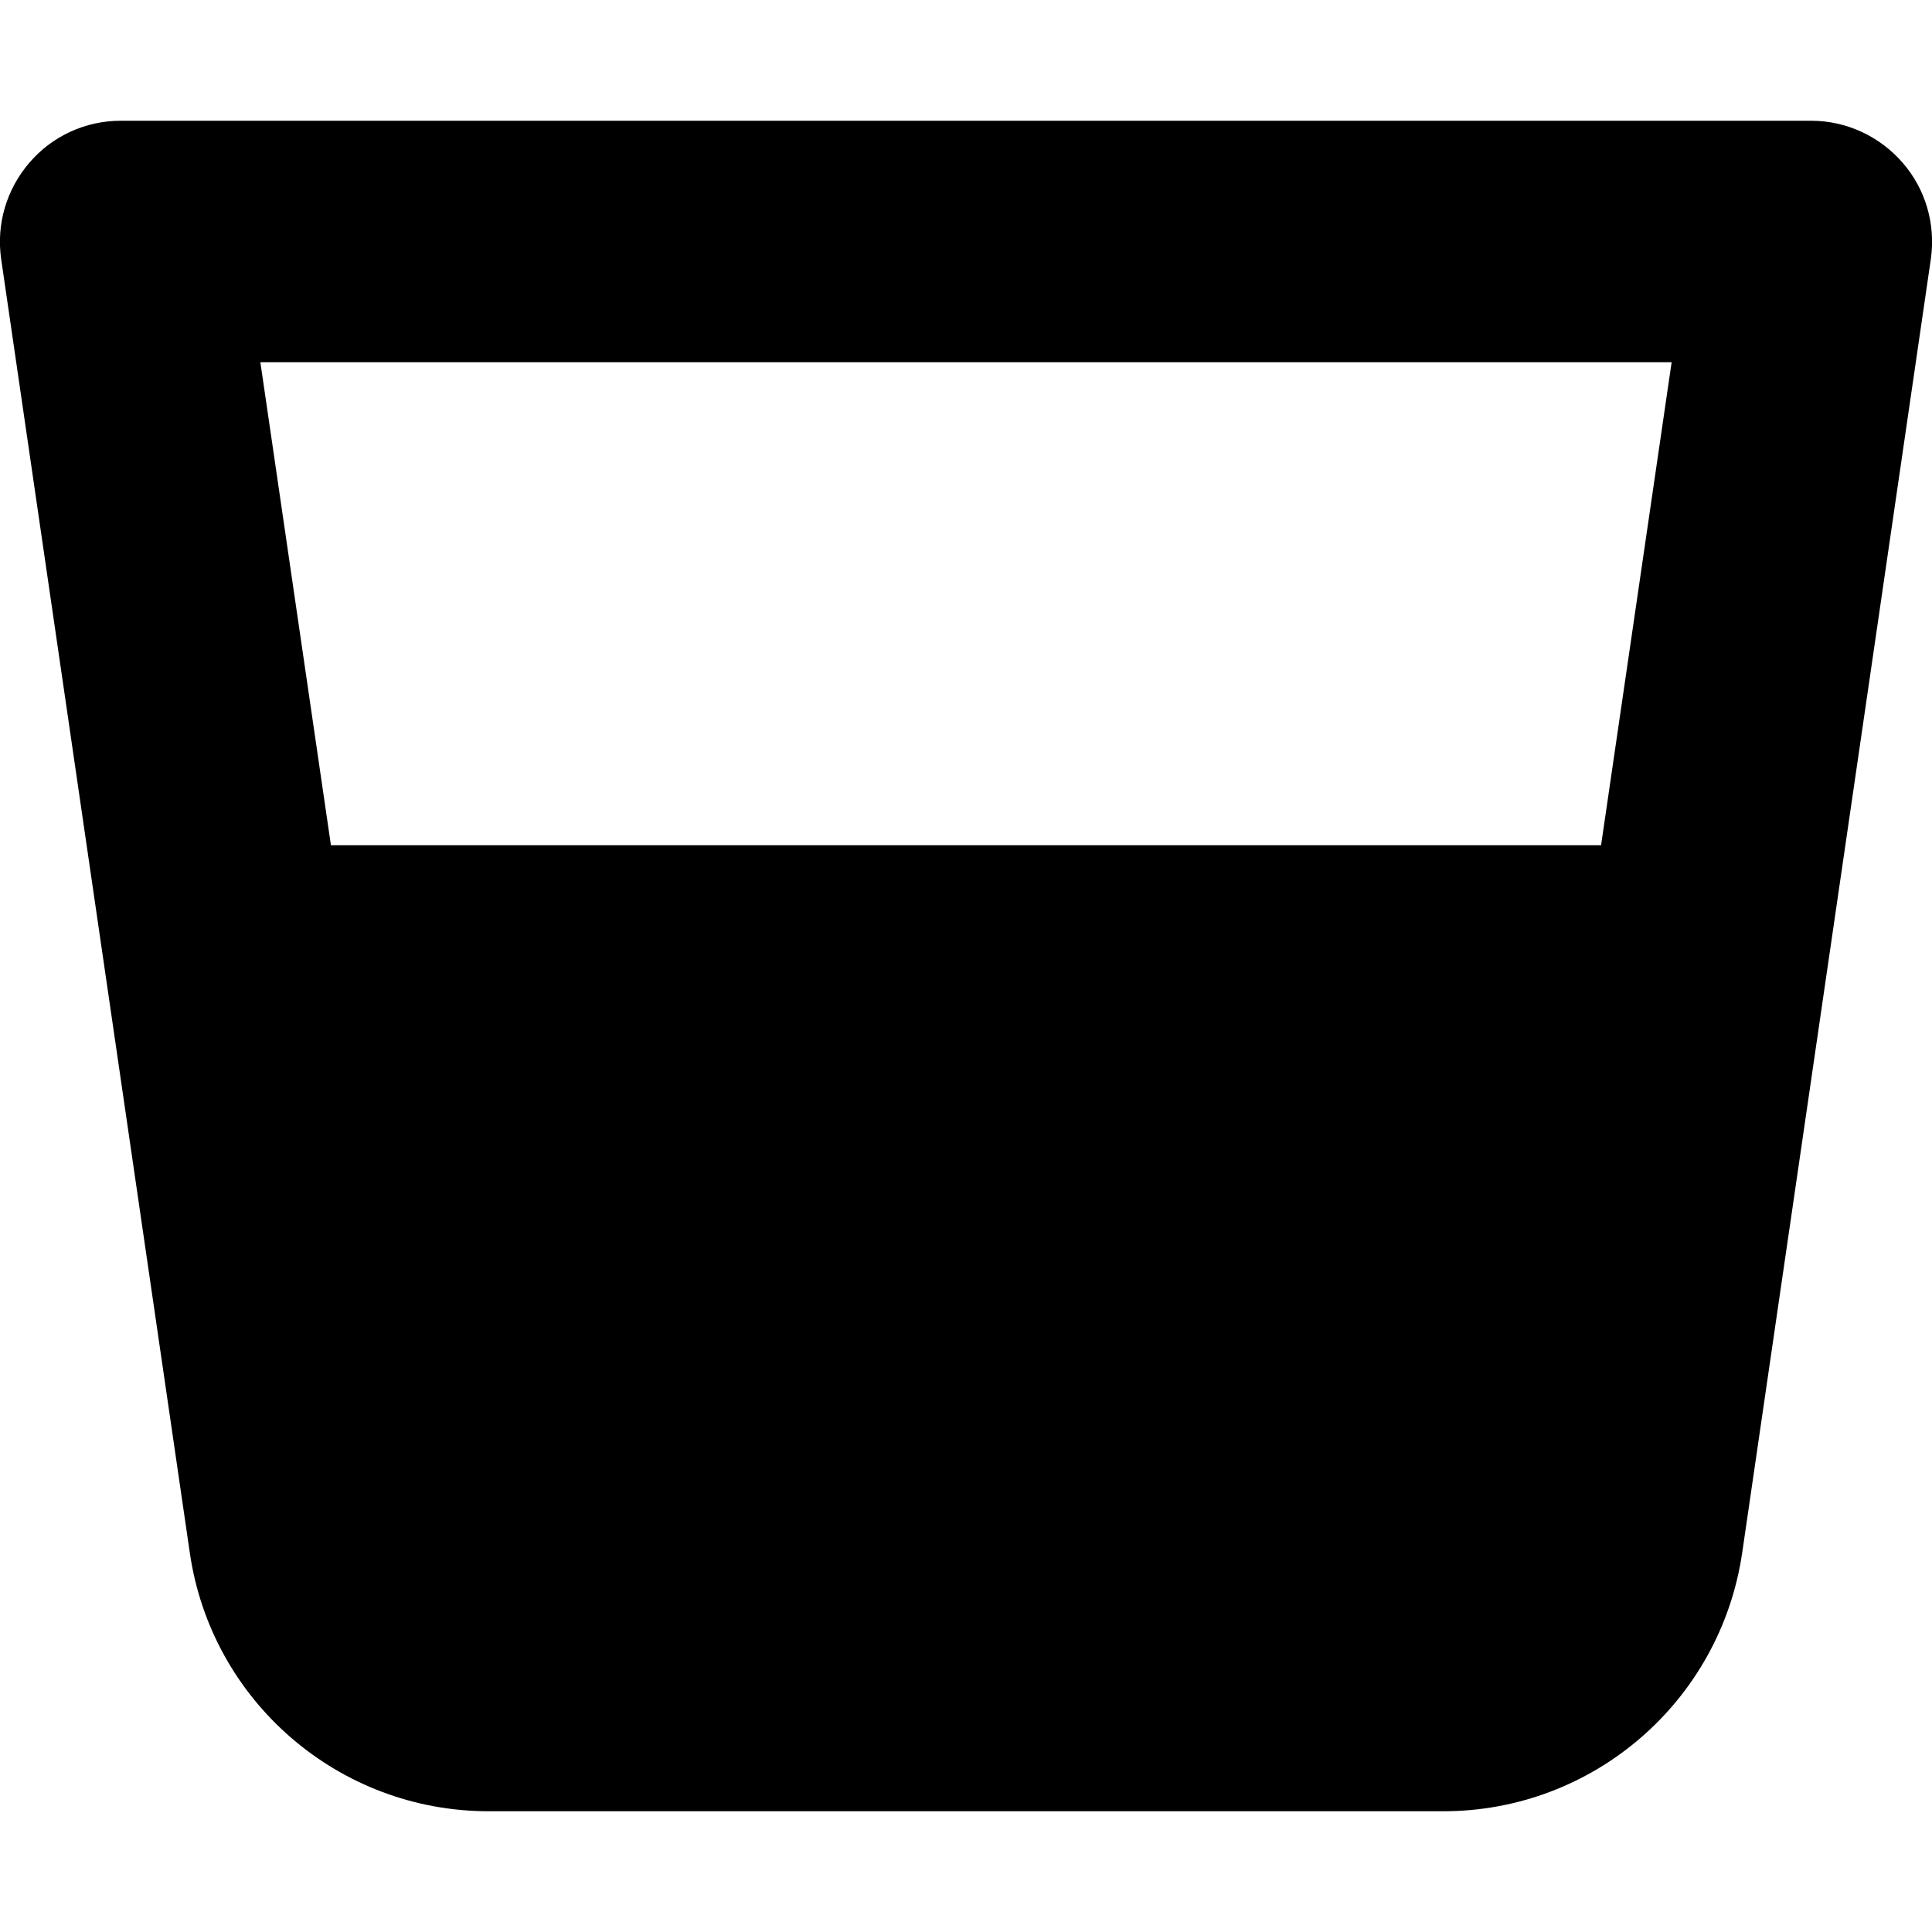 <svg xmlns="http://www.w3.org/2000/svg" viewBox="0 0 512 512"><!--! Font Awesome Free 6.4.0 by @fontawesome - https://fontawesome.com License - https://fontawesome.com/license/free (Icons: CC BY 4.0, Fonts: SIL OFL 1.1, Code: MIT License) Copyright 2023 Fonticons, Inc.--><path d="M32 32c-9.3 0-18.1 4-24.2 11.1S-1 59.4.3 68.6l50 342.9C56 450.8 89.7 480 129.5 480h253c39.7 0 73.4-29.1 79.2-68.5l50-342.9c1.3-9.2-1.4-18.5-7.5-25.5S489.3 32 480 32H32zm55.7 192L69 96h374l-18.7 128H87.7z"/></svg>
